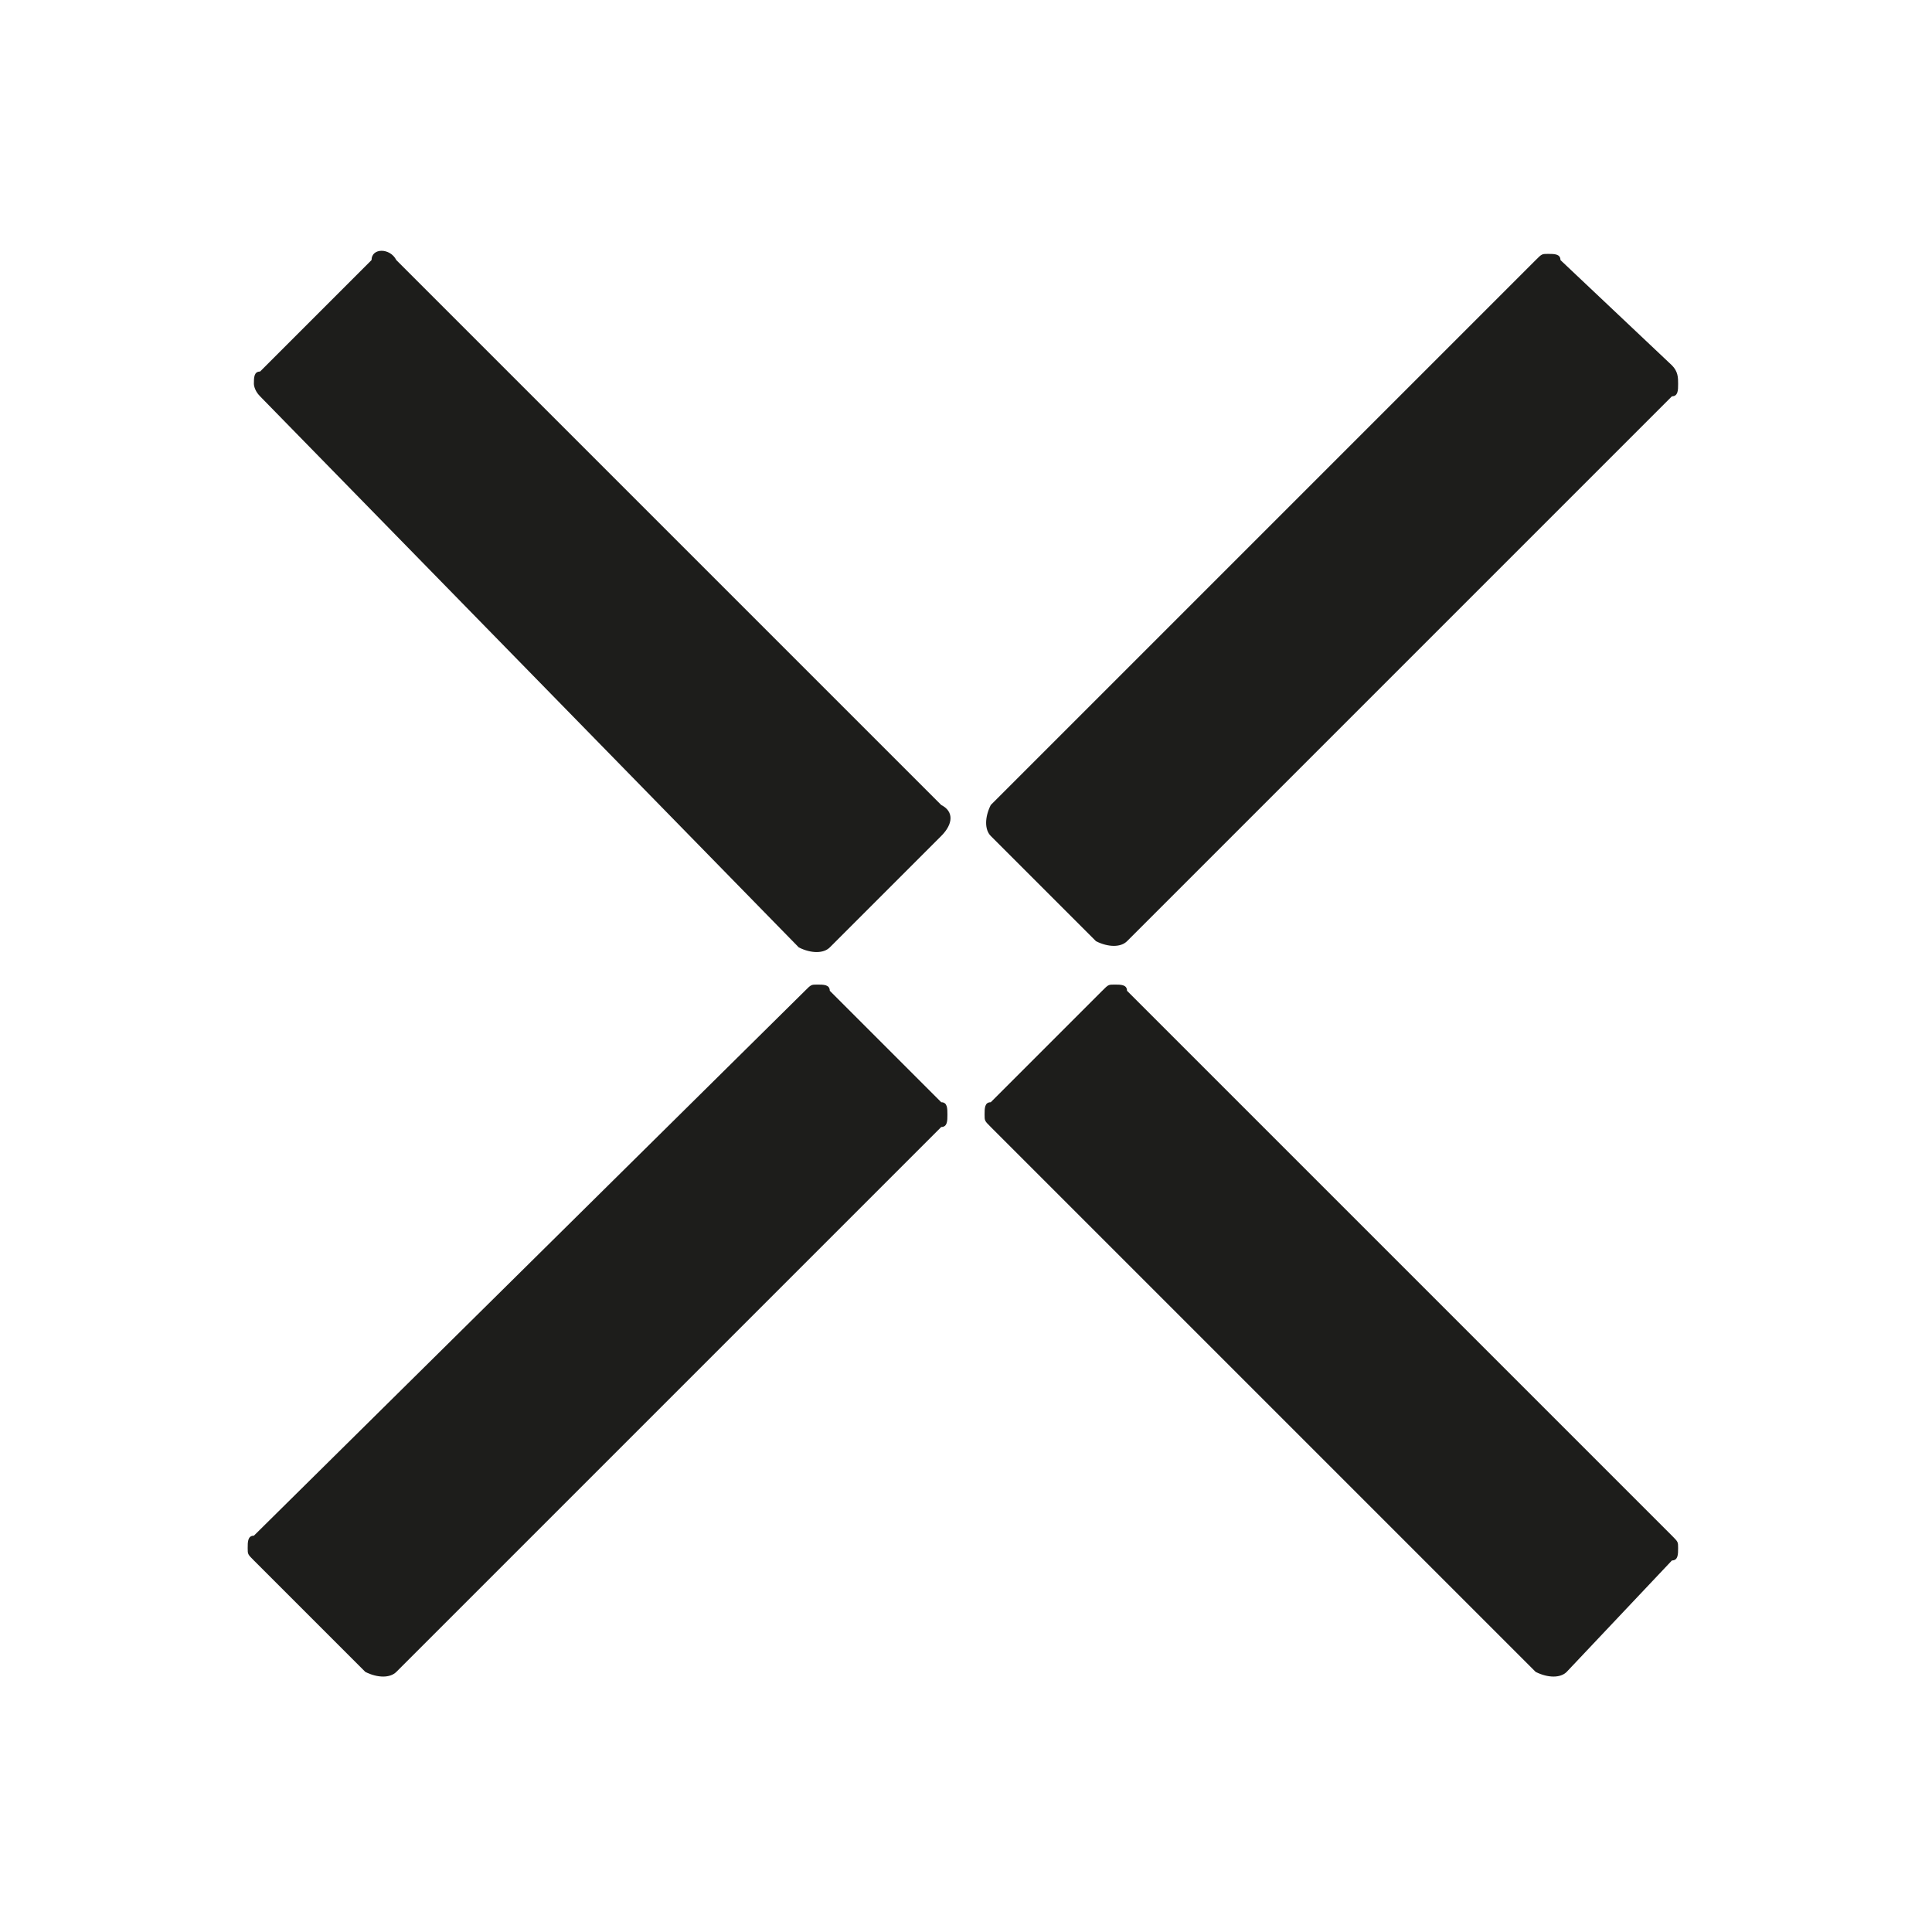 <?xml version="1.0" encoding="utf-8"?>
<!-- Generator: Adobe Illustrator 25.0.1, SVG Export Plug-In . SVG Version: 6.00 Build 0)  -->
<svg version="1.0" id="Calque_1" xmlns="http://www.w3.org/2000/svg" xmlns:xlink="http://www.w3.org/1999/xlink" x="0px" y="0px"
	 viewBox="0 0 31.2 31.2" style="enable-background:new 0 0 31.2 31.2;" xml:space="preserve">
<style type="text/css">
	.st0{fill:#1D1D1B;}
</style>
<g>
	<g>
		<path class="st0" d="M15.3,18c0,0.1,0,0.2-0.1,0.2L6.4,27c-0.1,0.1-0.3,0.1-0.5,0l-1.8-1.8c-0.1-0.1-0.1-0.1-0.1-0.2
			c0-0.1,0-0.2,0.1-0.2L13,16c0.1-0.1,0.1-0.1,0.2-0.1c0.1,0,0.2,0,0.2,0.1l1.8,1.8C15.3,17.8,15.3,17.9,15.3,18z"/>
	</g>
	<g>
		<path class="st0" d="M27.1,6.2c0,0.1,0,0.2-0.1,0.2l-8.8,8.8c-0.1,0.1-0.3,0.1-0.5,0L16,13.5c-0.1-0.1-0.1-0.3,0-0.5l8.8-8.8
			c0.1-0.1,0.1-0.1,0.2-0.1c0.1,0,0.2,0,0.2,0.1L27,5.9C27.1,6,27.1,6.1,27.1,6.2z"/>
	</g>
	<g>
		<path class="st0" d="M27.1,25c0,0.1,0,0.2-0.1,0.2L25.3,27c-0.1,0.1-0.3,0.1-0.5,0L16,18.2c-0.1-0.1-0.1-0.1-0.1-0.2
			c0-0.1,0-0.2,0.1-0.2l1.8-1.8c0.1-0.1,0.1-0.1,0.2-0.1c0.1,0,0.2,0,0.2,0.1l8.8,8.8C27.1,24.9,27.1,24.9,27.1,25z"/>
	</g>
	<g>
		<path class="st0" d="M15.2,13.5l-1.8,1.8c-0.1,0.1-0.3,0.1-0.5,0L4.2,6.4C4.1,6.3,4.1,6.2,4.1,6.2c0-0.1,0-0.2,0.1-0.2l1.8-1.8
			C6,4,6.3,4,6.4,4.2l8.8,8.8C15.4,13.1,15.4,13.3,15.2,13.5z"/>
	</g>
</g>
</svg>
